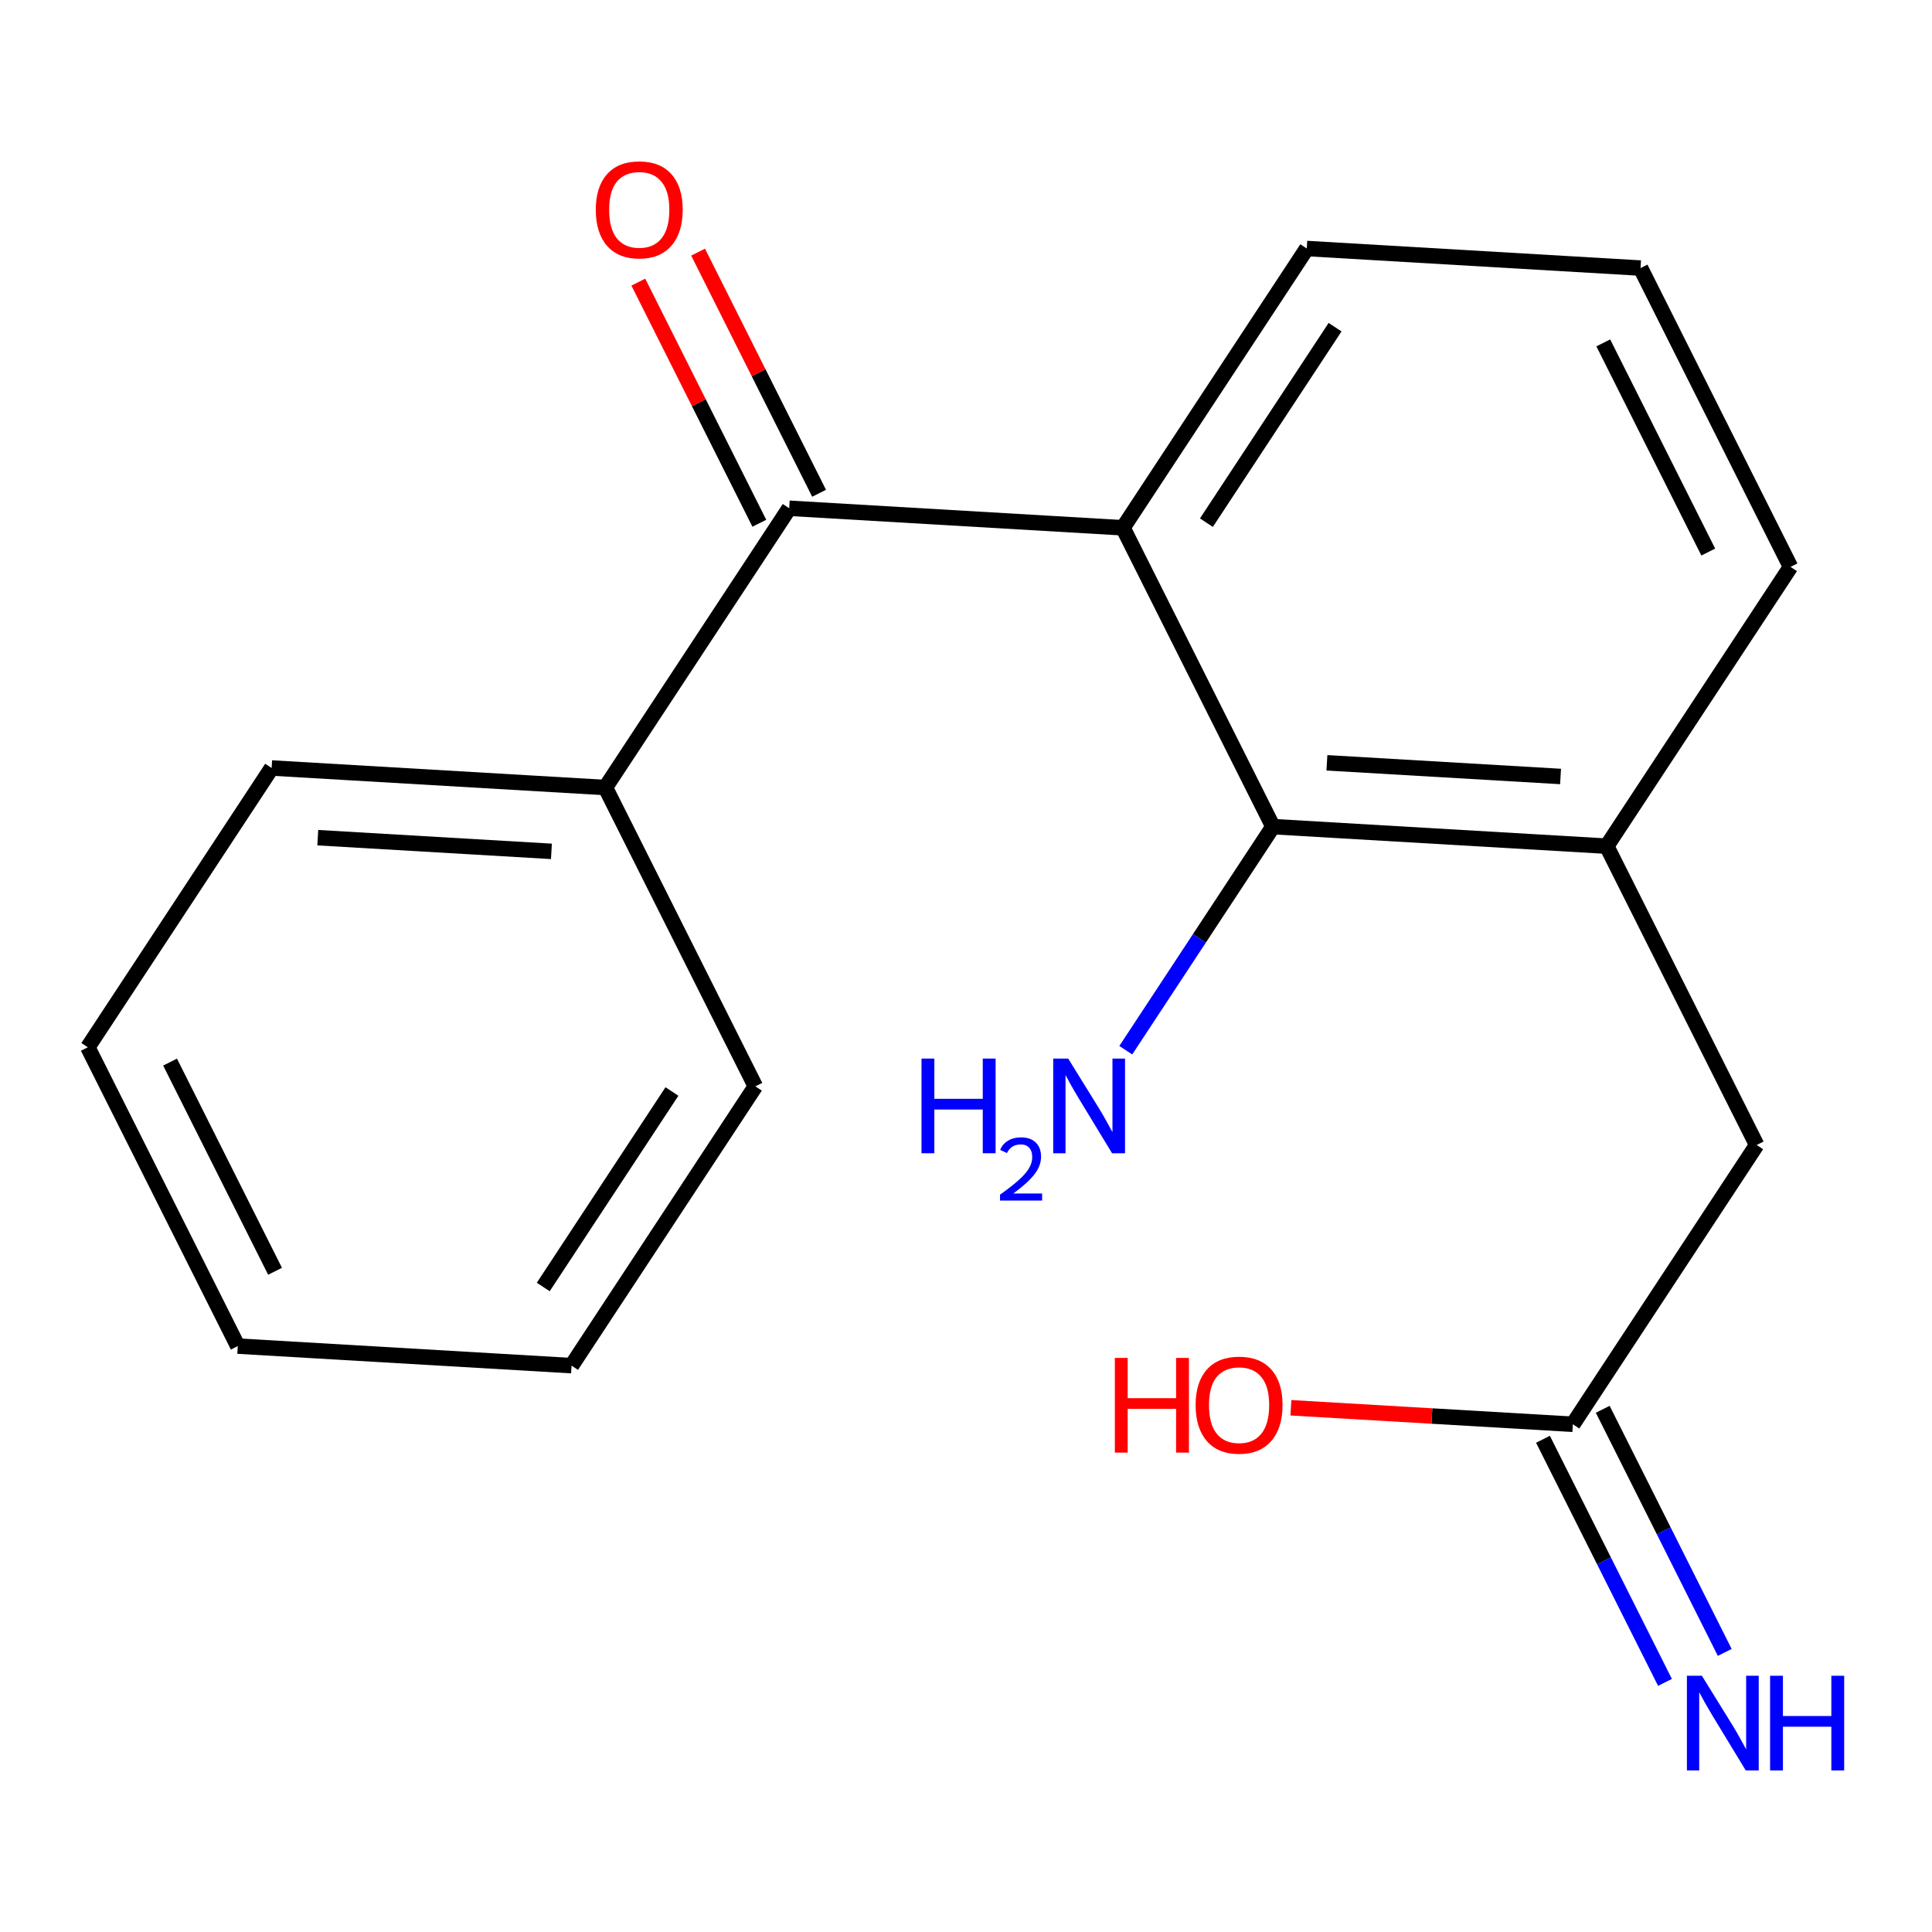 <?xml version='1.0' encoding='iso-8859-1'?>
<svg version='1.1' baseProfile='full'
              xmlns='http://www.w3.org/2000/svg'
                      xmlns:rdkit='http://www.rdkit.org/xml'
                      xmlns:xlink='http://www.w3.org/1999/xlink'
                  xml:space='preserve'
width='250px' height='250px' viewBox='0 0 250 250'>
<!-- END OF HEADER -->
<rect style='opacity:1.0;fill:#FFFFFF;stroke:none' width='250' height='250' x='0' y='0'> </rect>
<path class='bond-0 atom-0 atom-1' d='M 30.768,174.185 L 11.364,135.517' style='fill:none;fill-rule:evenodd;stroke:#000000;stroke-width:2.0px;stroke-linecap:butt;stroke-linejoin:miter;stroke-opacity:1' />
<path class='bond-0 atom-0 atom-1' d='M 35.591,164.504 L 22.008,137.436' style='fill:none;fill-rule:evenodd;stroke:#000000;stroke-width:2.0px;stroke-linecap:butt;stroke-linejoin:miter;stroke-opacity:1' />
<path class='bond-1 atom-0 atom-2' d='M 30.768,174.185 L 73.958,176.714' style='fill:none;fill-rule:evenodd;stroke:#000000;stroke-width:2.0px;stroke-linecap:butt;stroke-linejoin:miter;stroke-opacity:1' />
<path class='bond-2 atom-1 atom-4' d='M 11.364,135.517 L 35.149,99.378' style='fill:none;fill-rule:evenodd;stroke:#000000;stroke-width:2.0px;stroke-linecap:butt;stroke-linejoin:miter;stroke-opacity:1' />
<path class='bond-3 atom-2 atom-5' d='M 73.958,176.714 L 97.743,140.575' style='fill:none;fill-rule:evenodd;stroke:#000000;stroke-width:2.0px;stroke-linecap:butt;stroke-linejoin:miter;stroke-opacity:1' />
<path class='bond-3 atom-2 atom-5' d='M 70.298,166.536 L 86.948,141.239' style='fill:none;fill-rule:evenodd;stroke:#000000;stroke-width:2.0px;stroke-linecap:butt;stroke-linejoin:miter;stroke-opacity:1' />
<path class='bond-4 atom-3 atom-6' d='M 212.288,34.688 L 231.692,73.355' style='fill:none;fill-rule:evenodd;stroke:#000000;stroke-width:2.0px;stroke-linecap:butt;stroke-linejoin:miter;stroke-opacity:1' />
<path class='bond-4 atom-3 atom-6' d='M 207.465,44.369 L 221.048,71.436' style='fill:none;fill-rule:evenodd;stroke:#000000;stroke-width:2.0px;stroke-linecap:butt;stroke-linejoin:miter;stroke-opacity:1' />
<path class='bond-5 atom-3 atom-7' d='M 212.288,34.688 L 169.098,32.158' style='fill:none;fill-rule:evenodd;stroke:#000000;stroke-width:2.0px;stroke-linecap:butt;stroke-linejoin:miter;stroke-opacity:1' />
<path class='bond-6 atom-4 atom-9' d='M 35.149,99.378 L 78.338,101.907' style='fill:none;fill-rule:evenodd;stroke:#000000;stroke-width:2.0px;stroke-linecap:butt;stroke-linejoin:miter;stroke-opacity:1' />
<path class='bond-6 atom-4 atom-9' d='M 41.121,108.395 L 71.354,110.166' style='fill:none;fill-rule:evenodd;stroke:#000000;stroke-width:2.0px;stroke-linecap:butt;stroke-linejoin:miter;stroke-opacity:1' />
<path class='bond-7 atom-5 atom-9' d='M 97.743,140.575 L 78.338,101.907' style='fill:none;fill-rule:evenodd;stroke:#000000;stroke-width:2.0px;stroke-linecap:butt;stroke-linejoin:miter;stroke-opacity:1' />
<path class='bond-8 atom-6 atom-10' d='M 231.692,73.355 L 207.907,109.494' style='fill:none;fill-rule:evenodd;stroke:#000000;stroke-width:2.0px;stroke-linecap:butt;stroke-linejoin:miter;stroke-opacity:1' />
<path class='bond-9 atom-7 atom-11' d='M 169.098,32.158 L 145.313,68.297' style='fill:none;fill-rule:evenodd;stroke:#000000;stroke-width:2.0px;stroke-linecap:butt;stroke-linejoin:miter;stroke-opacity:1' />
<path class='bond-9 atom-7 atom-11' d='M 172.758,42.336 L 156.109,67.633' style='fill:none;fill-rule:evenodd;stroke:#000000;stroke-width:2.0px;stroke-linecap:butt;stroke-linejoin:miter;stroke-opacity:1' />
<path class='bond-10 atom-8 atom-10' d='M 227.312,148.162 L 207.907,109.494' style='fill:none;fill-rule:evenodd;stroke:#000000;stroke-width:2.0px;stroke-linecap:butt;stroke-linejoin:miter;stroke-opacity:1' />
<path class='bond-11 atom-8 atom-12' d='M 227.312,148.162 L 203.527,184.301' style='fill:none;fill-rule:evenodd;stroke:#000000;stroke-width:2.0px;stroke-linecap:butt;stroke-linejoin:miter;stroke-opacity:1' />
<path class='bond-12 atom-9 atom-14' d='M 78.338,101.907 L 102.123,65.768' style='fill:none;fill-rule:evenodd;stroke:#000000;stroke-width:2.0px;stroke-linecap:butt;stroke-linejoin:miter;stroke-opacity:1' />
<path class='bond-13 atom-10 atom-13' d='M 207.907,109.494 L 164.718,106.965' style='fill:none;fill-rule:evenodd;stroke:#000000;stroke-width:2.0px;stroke-linecap:butt;stroke-linejoin:miter;stroke-opacity:1' />
<path class='bond-13 atom-10 atom-13' d='M 201.935,100.477 L 171.702,98.707' style='fill:none;fill-rule:evenodd;stroke:#000000;stroke-width:2.0px;stroke-linecap:butt;stroke-linejoin:miter;stroke-opacity:1' />
<path class='bond-14 atom-11 atom-13' d='M 145.313,68.297 L 164.718,106.965' style='fill:none;fill-rule:evenodd;stroke:#000000;stroke-width:2.0px;stroke-linecap:butt;stroke-linejoin:miter;stroke-opacity:1' />
<path class='bond-15 atom-11 atom-14' d='M 145.313,68.297 L 102.123,65.768' style='fill:none;fill-rule:evenodd;stroke:#000000;stroke-width:2.0px;stroke-linecap:butt;stroke-linejoin:miter;stroke-opacity:1' />
<path class='bond-16 atom-12 atom-15' d='M 199.66,186.241 L 207.554,201.971' style='fill:none;fill-rule:evenodd;stroke:#000000;stroke-width:2.0px;stroke-linecap:butt;stroke-linejoin:miter;stroke-opacity:1' />
<path class='bond-16 atom-12 atom-15' d='M 207.554,201.971 L 215.448,217.701' style='fill:none;fill-rule:evenodd;stroke:#0000FF;stroke-width:2.0px;stroke-linecap:butt;stroke-linejoin:miter;stroke-opacity:1' />
<path class='bond-16 atom-12 atom-15' d='M 207.394,182.36 L 215.288,198.09' style='fill:none;fill-rule:evenodd;stroke:#000000;stroke-width:2.0px;stroke-linecap:butt;stroke-linejoin:miter;stroke-opacity:1' />
<path class='bond-16 atom-12 atom-15' d='M 215.288,198.09 L 223.181,213.821' style='fill:none;fill-rule:evenodd;stroke:#0000FF;stroke-width:2.0px;stroke-linecap:butt;stroke-linejoin:miter;stroke-opacity:1' />
<path class='bond-17 atom-12 atom-17' d='M 203.527,184.301 L 185.285,183.233' style='fill:none;fill-rule:evenodd;stroke:#000000;stroke-width:2.0px;stroke-linecap:butt;stroke-linejoin:miter;stroke-opacity:1' />
<path class='bond-17 atom-12 atom-17' d='M 185.285,183.233 L 167.043,182.165' style='fill:none;fill-rule:evenodd;stroke:#FF0000;stroke-width:2.0px;stroke-linecap:butt;stroke-linejoin:miter;stroke-opacity:1' />
<path class='bond-18 atom-13 atom-16' d='M 164.718,106.965 L 155.197,121.431' style='fill:none;fill-rule:evenodd;stroke:#000000;stroke-width:2.0px;stroke-linecap:butt;stroke-linejoin:miter;stroke-opacity:1' />
<path class='bond-18 atom-13 atom-16' d='M 155.197,121.431 L 145.676,135.896' style='fill:none;fill-rule:evenodd;stroke:#0000FF;stroke-width:2.0px;stroke-linecap:butt;stroke-linejoin:miter;stroke-opacity:1' />
<path class='bond-19 atom-14 atom-18' d='M 105.99,63.828 L 98.161,48.228' style='fill:none;fill-rule:evenodd;stroke:#000000;stroke-width:2.0px;stroke-linecap:butt;stroke-linejoin:miter;stroke-opacity:1' />
<path class='bond-19 atom-14 atom-18' d='M 98.161,48.228 L 90.333,32.627' style='fill:none;fill-rule:evenodd;stroke:#FF0000;stroke-width:2.0px;stroke-linecap:butt;stroke-linejoin:miter;stroke-opacity:1' />
<path class='bond-19 atom-14 atom-18' d='M 98.257,67.709 L 90.428,52.108' style='fill:none;fill-rule:evenodd;stroke:#000000;stroke-width:2.0px;stroke-linecap:butt;stroke-linejoin:miter;stroke-opacity:1' />
<path class='bond-19 atom-14 atom-18' d='M 90.428,52.108 L 82.599,36.508' style='fill:none;fill-rule:evenodd;stroke:#FF0000;stroke-width:2.0px;stroke-linecap:butt;stroke-linejoin:miter;stroke-opacity:1' />
<path  class='atom-15' d='M 220.223 216.843
L 224.238 223.332
Q 224.636 223.972, 225.277 225.132
Q 225.917 226.291, 225.951 226.361
L 225.951 216.843
L 227.578 216.843
L 227.578 229.095
L 225.9 229.095
L 221.59 222
Q 221.089 221.169, 220.552 220.217
Q 220.033 219.265, 219.877 218.971
L 219.877 229.095
L 218.285 229.095
L 218.285 216.843
L 220.223 216.843
' fill='#0000FF'/>
<path  class='atom-15' d='M 229.049 216.843
L 230.71 216.843
L 230.71 222.052
L 236.975 222.052
L 236.975 216.843
L 238.636 216.843
L 238.636 229.095
L 236.975 229.095
L 236.975 223.436
L 230.71 223.436
L 230.71 229.095
L 229.049 229.095
L 229.049 216.843
' fill='#0000FF'/>
<path  class='atom-16' d='M 119.243 136.978
L 120.905 136.978
L 120.905 142.187
L 127.169 142.187
L 127.169 136.978
L 128.831 136.978
L 128.831 149.23
L 127.169 149.23
L 127.169 143.571
L 120.905 143.571
L 120.905 149.23
L 119.243 149.23
L 119.243 136.978
' fill='#0000FF'/>
<path  class='atom-16' d='M 129.425 148.8
Q 129.721 148.035, 130.43 147.612
Q 131.138 147.178, 132.12 147.178
Q 133.342 147.178, 134.027 147.841
Q 134.713 148.503, 134.713 149.68
Q 134.713 150.879, 133.822 151.998
Q 132.942 153.118, 131.115 154.443
L 134.85 154.443
L 134.85 155.356
L 129.402 155.356
L 129.402 154.591
Q 130.909 153.517, 131.8 152.718
Q 132.703 151.918, 133.137 151.199
Q 133.571 150.479, 133.571 149.737
Q 133.571 148.96, 133.182 148.526
Q 132.794 148.092, 132.12 148.092
Q 131.469 148.092, 131.035 148.355
Q 130.601 148.618, 130.293 149.2
L 129.425 148.8
' fill='#0000FF'/>
<path  class='atom-16' d='M 138.224 136.978
L 142.239 143.467
Q 142.637 144.108, 143.278 145.267
Q 143.918 146.427, 143.952 146.496
L 143.952 136.978
L 145.579 136.978
L 145.579 149.23
L 143.901 149.23
L 139.591 142.135
Q 139.09 141.304, 138.553 140.352
Q 138.034 139.401, 137.878 139.106
L 137.878 149.23
L 136.286 149.23
L 136.286 136.978
L 138.224 136.978
' fill='#0000FF'/>
<path  class='atom-17' d='M 144.261 175.715
L 145.922 175.715
L 145.922 180.924
L 152.186 180.924
L 152.186 175.715
L 153.848 175.715
L 153.848 187.967
L 152.186 187.967
L 152.186 182.308
L 145.922 182.308
L 145.922 187.967
L 144.261 187.967
L 144.261 175.715
' fill='#FF0000'/>
<path  class='atom-17' d='M 154.713 181.806
Q 154.713 178.865, 156.167 177.221
Q 157.62 175.577, 160.337 175.577
Q 163.054 175.577, 164.508 177.221
Q 165.962 178.865, 165.962 181.806
Q 165.962 184.783, 164.491 186.479
Q 163.02 188.158, 160.337 188.158
Q 157.638 188.158, 156.167 186.479
Q 154.713 184.8, 154.713 181.806
M 160.337 186.773
Q 162.206 186.773, 163.21 185.527
Q 164.231 184.264, 164.231 181.806
Q 164.231 179.401, 163.21 178.19
Q 162.206 176.961, 160.337 176.961
Q 158.468 176.961, 157.447 178.172
Q 156.444 179.384, 156.444 181.806
Q 156.444 184.281, 157.447 185.527
Q 158.468 186.773, 160.337 186.773
' fill='#FF0000'/>
<path  class='atom-18' d='M 77.094 27.135
Q 77.094 24.193, 78.548 22.549
Q 80.002 20.905, 82.719 20.905
Q 85.436 20.905, 86.889 22.549
Q 88.343 24.193, 88.343 27.135
Q 88.343 30.112, 86.872 31.808
Q 85.401 33.486, 82.719 33.486
Q 80.019 33.486, 78.548 31.808
Q 77.094 30.129, 77.094 27.135
M 82.719 32.102
Q 84.588 32.102, 85.591 30.856
Q 86.612 29.593, 86.612 27.135
Q 86.612 24.73, 85.591 23.518
Q 84.588 22.29, 82.719 22.29
Q 80.85 22.29, 79.829 23.501
Q 78.825 24.712, 78.825 27.135
Q 78.825 29.61, 79.829 30.856
Q 80.85 32.102, 82.719 32.102
' fill='#FF0000'/>
</svg>
